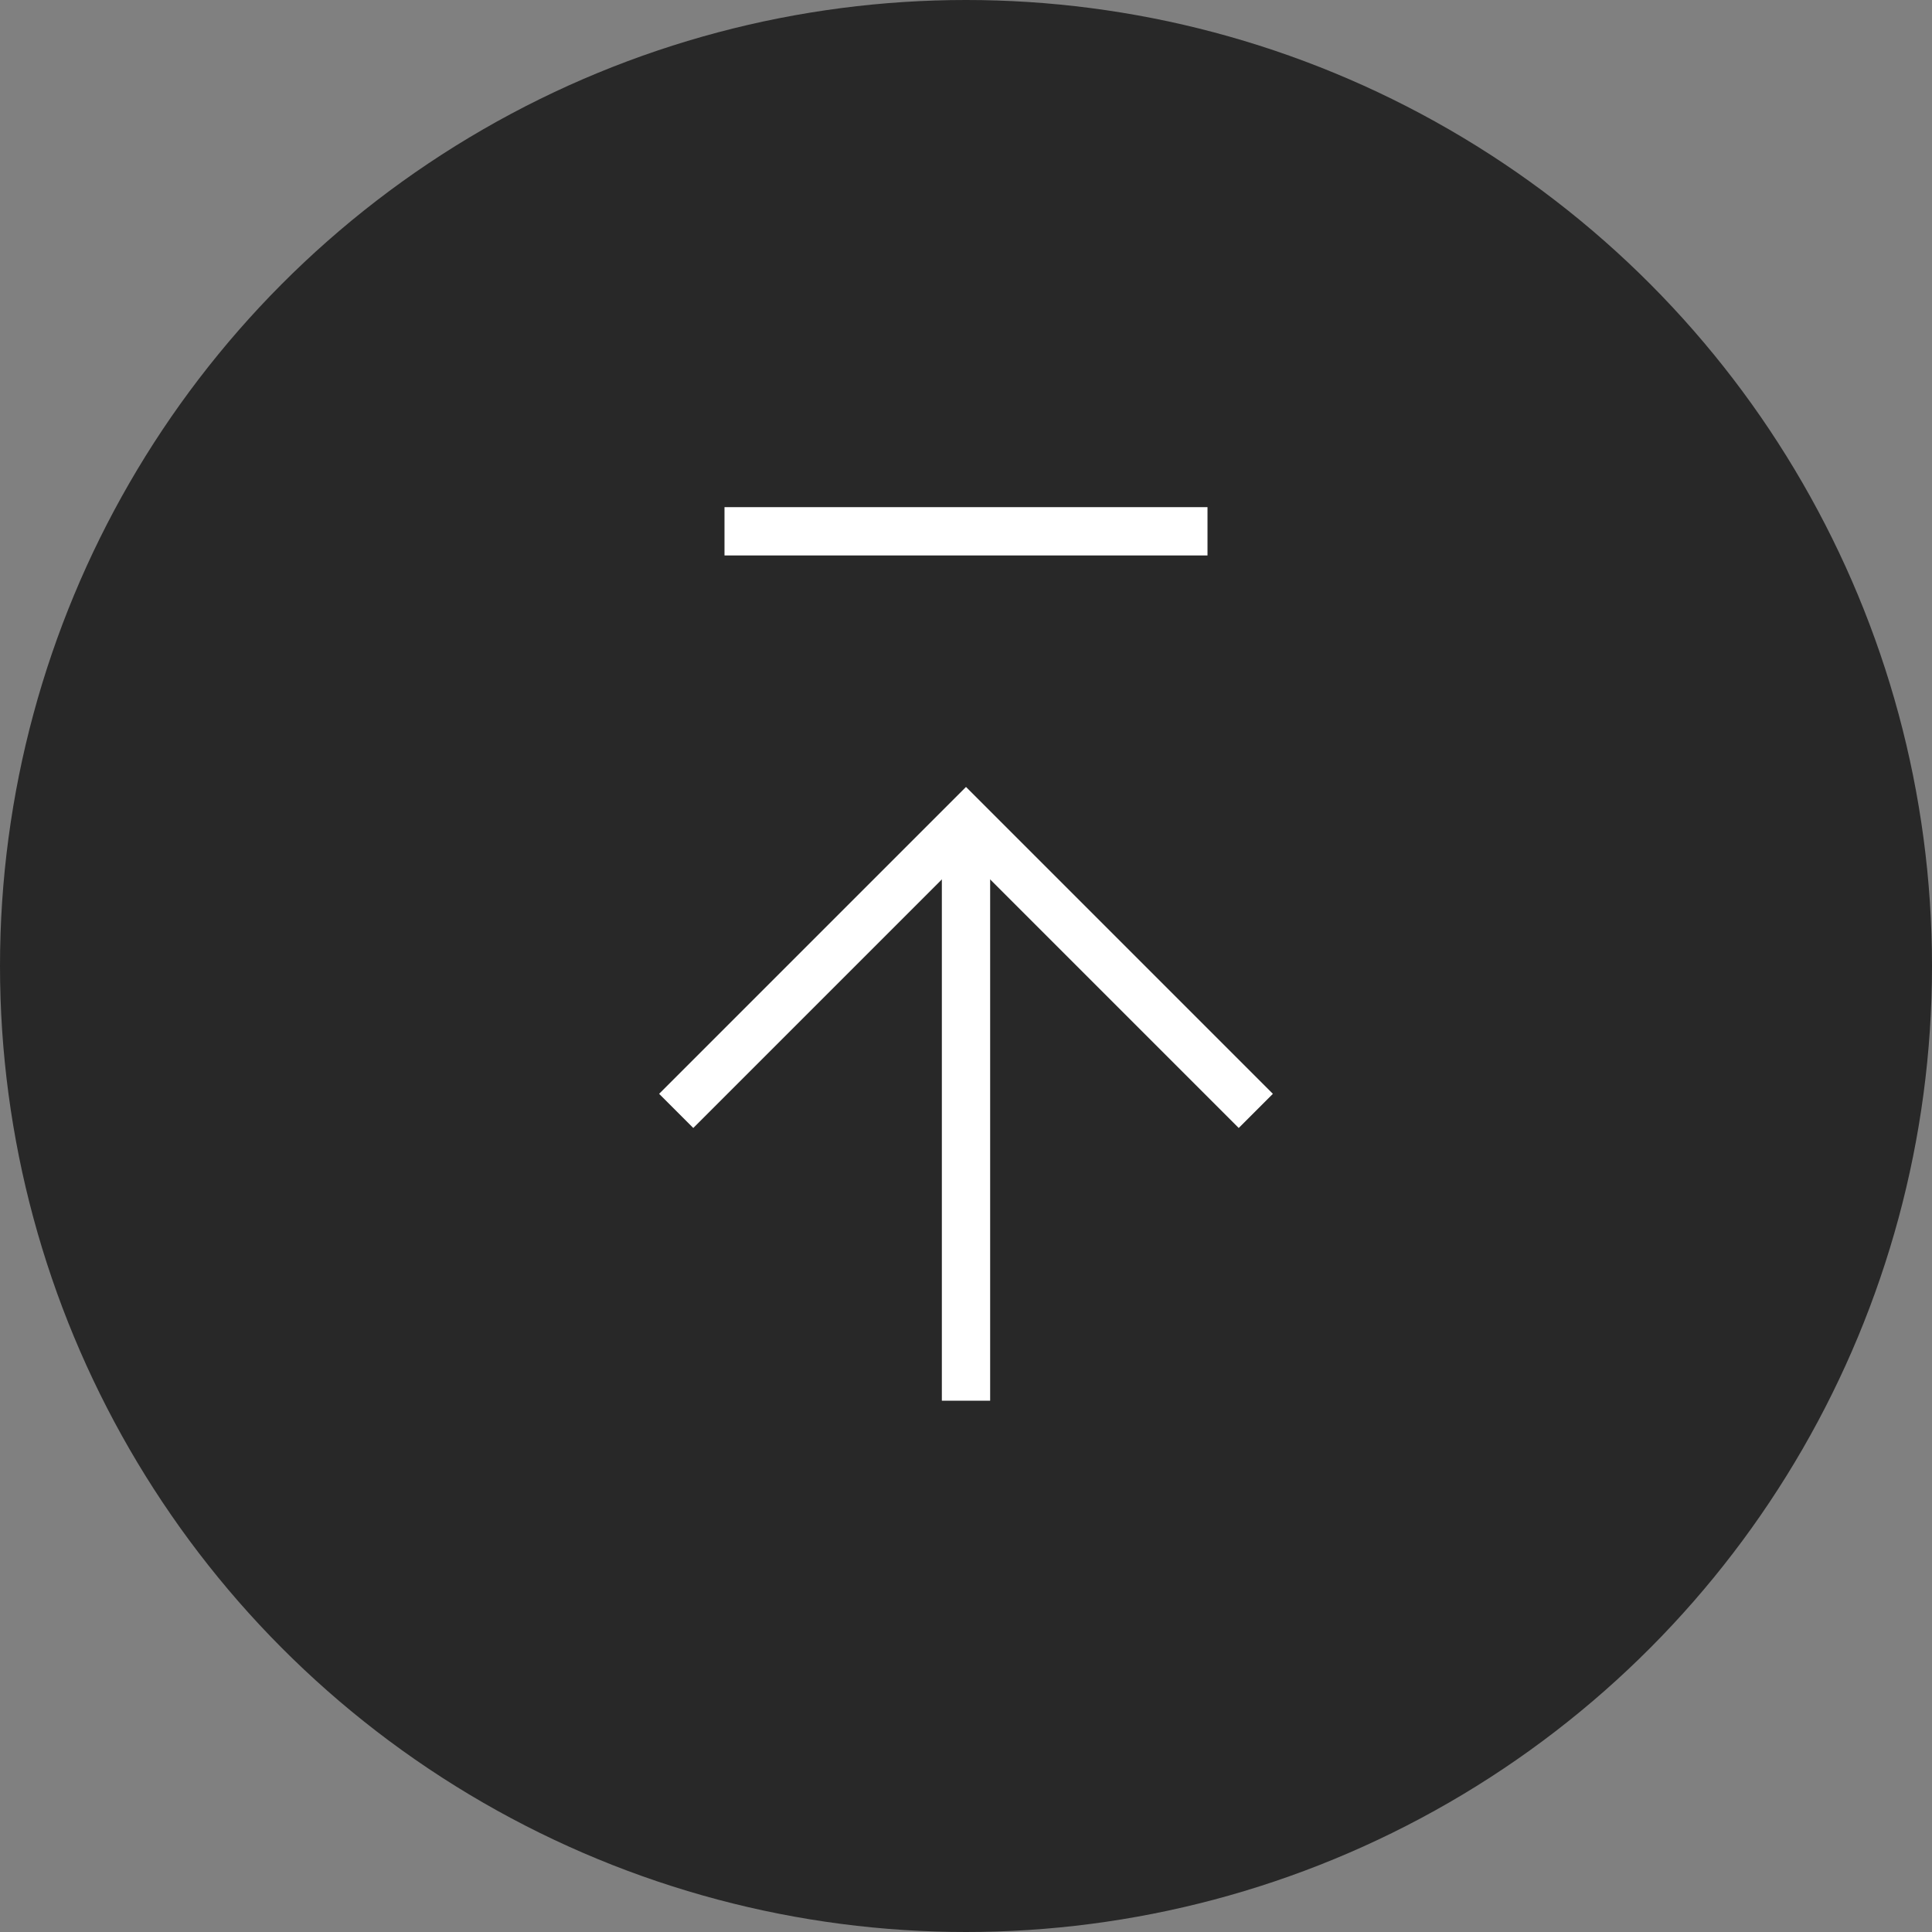 <svg id="レイヤー_1" data-name="レイヤー 1" xmlns="http://www.w3.org/2000/svg" width="80" height="80" viewBox="0 0 80 80"><rect x="0" y="0" width="80" height="80" fill="#808080" stroke="none"/><defs><style>.cls-1{fill:#282828;}.cls-2{fill:none;stroke:#fff;stroke-miterlimit:10;stroke-width:2px;}</style></defs><g id="Layer_2" data-name="Layer 2"><g id="レイヤー_1-2" data-name="レイヤー 1"><circle class="cls-1" cx="40" cy="40" r="40"/><polyline class="cls-2" points="28 46 40 34 52 46"/><line class="cls-2" x1="40" y1="34" x2="40" y2="58"/><line class="cls-2" x1="30" y1="22" x2="50" y2="22"/></g></g></svg>